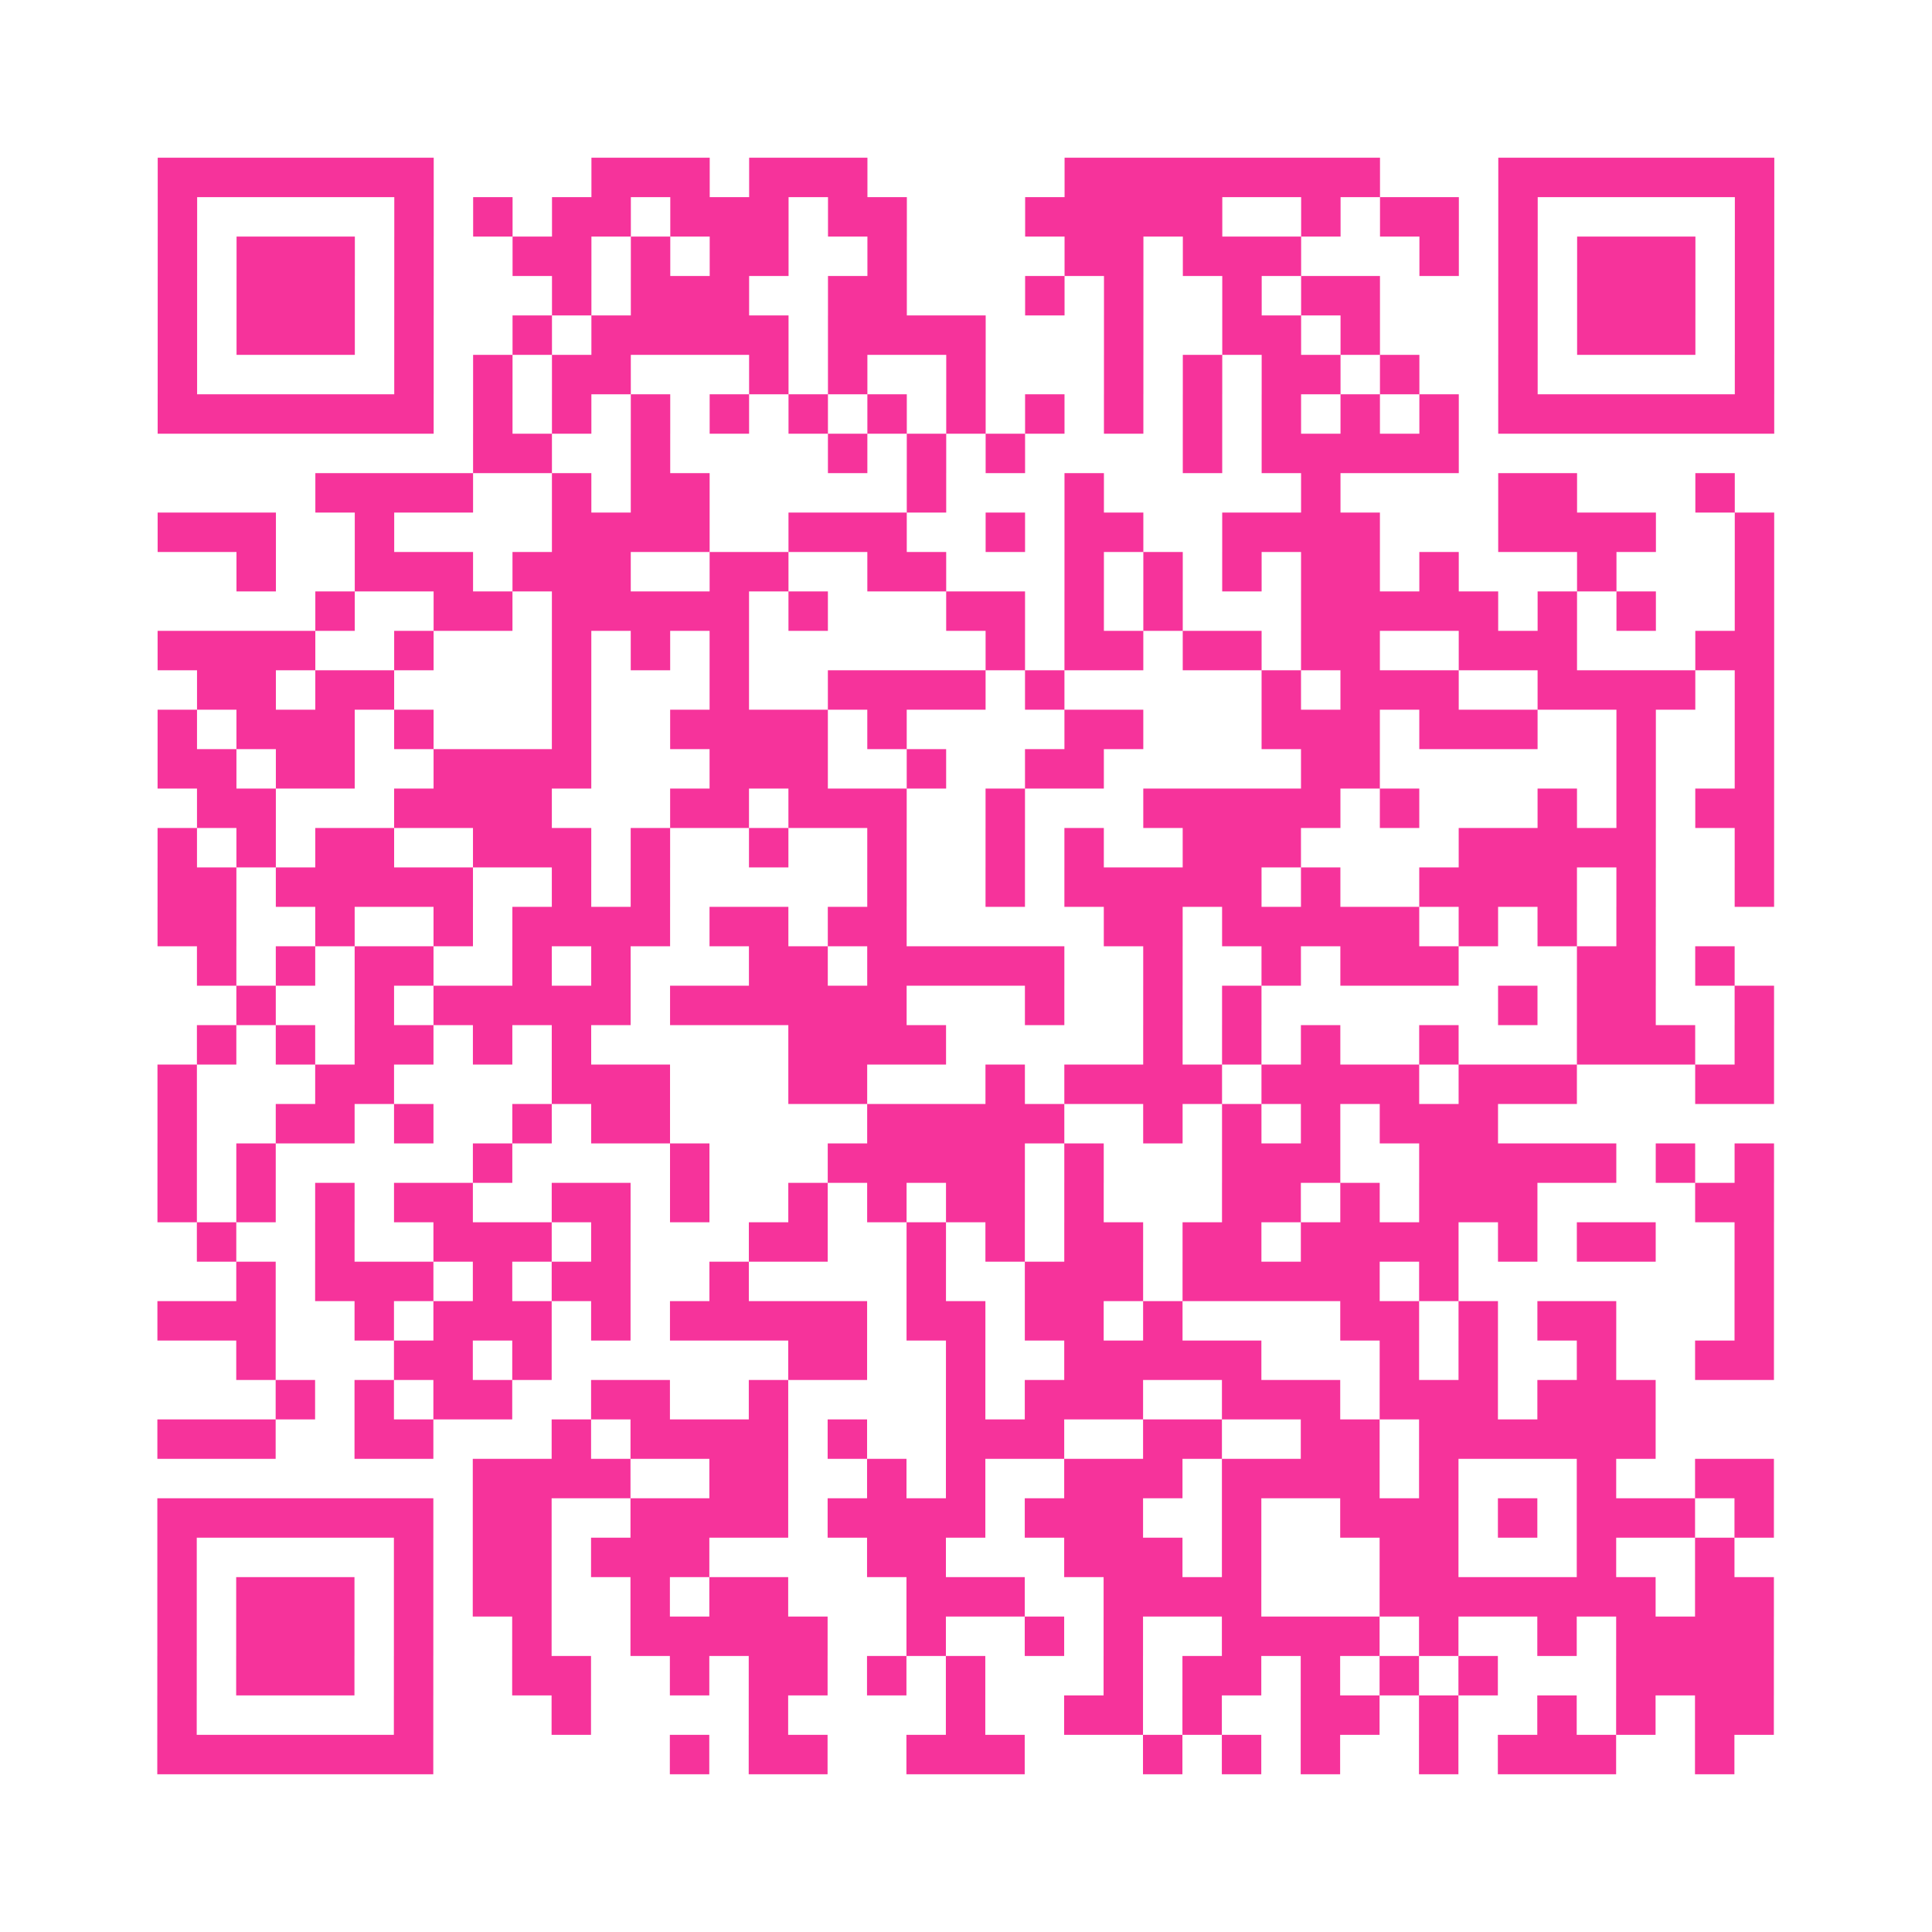 <?xml version="1.0" encoding="UTF-8"?>
<svg xmlns="http://www.w3.org/2000/svg" viewBox="0 0 49 49" class="pyqrcode"><path fill="transparent" d="M0 0h49v49h-49z"/><path stroke="#f6339b" class="pyqrline" d="M4 4.5h7m4 0h3m1 0h3m5 0h8m3 0h7m-41 1h1m5 0h1m1 0h1m1 0h2m1 0h3m1 0h2m3 0h5m2 0h1m1 0h2m1 0h1m5 0h1m-41 1h1m1 0h3m1 0h1m2 0h2m1 0h1m1 0h2m2 0h1m4 0h2m1 0h3m3 0h1m1 0h1m1 0h3m1 0h1m-41 1h1m1 0h3m1 0h1m3 0h1m1 0h3m2 0h2m3 0h1m1 0h1m2 0h1m1 0h2m3 0h1m1 0h3m1 0h1m-41 1h1m1 0h3m1 0h1m2 0h1m1 0h5m1 0h4m3 0h1m2 0h2m1 0h1m3 0h1m1 0h3m1 0h1m-41 1h1m5 0h1m1 0h1m1 0h2m3 0h1m1 0h1m2 0h1m3 0h1m1 0h1m1 0h2m1 0h1m2 0h1m5 0h1m-41 1h7m1 0h1m1 0h1m1 0h1m1 0h1m1 0h1m1 0h1m1 0h1m1 0h1m1 0h1m1 0h1m1 0h1m1 0h1m1 0h1m1 0h7m-33 1h2m2 0h1m4 0h1m1 0h1m1 0h1m4 0h1m1 0h5m-29 1h4m2 0h1m1 0h2m5 0h1m3 0h1m5 0h1m4 0h2m3 0h1m-40 1h3m2 0h1m4 0h4m2 0h3m2 0h1m1 0h2m2 0h4m3 0h4m2 0h1m-39 1h1m2 0h3m1 0h3m2 0h2m2 0h2m3 0h1m1 0h1m1 0h1m1 0h2m1 0h1m3 0h1m3 0h1m-37 1h1m2 0h2m1 0h5m1 0h1m3 0h2m1 0h1m1 0h1m3 0h5m1 0h1m1 0h1m2 0h1m-41 1h4m2 0h1m3 0h1m1 0h1m1 0h1m6 0h1m1 0h2m1 0h2m1 0h2m2 0h3m3 0h2m-40 1h2m1 0h2m4 0h1m3 0h1m2 0h4m1 0h1m5 0h1m1 0h3m2 0h4m1 0h1m-41 1h1m1 0h3m1 0h1m3 0h1m2 0h4m1 0h1m4 0h2m3 0h3m1 0h3m2 0h1m2 0h1m-41 1h2m1 0h2m2 0h4m3 0h3m2 0h1m2 0h2m5 0h2m6 0h1m2 0h1m-40 1h2m3 0h4m3 0h2m1 0h3m2 0h1m3 0h5m1 0h1m3 0h1m1 0h1m1 0h2m-41 1h1m1 0h1m1 0h2m2 0h3m1 0h1m2 0h1m2 0h1m2 0h1m1 0h1m2 0h3m4 0h5m2 0h1m-41 1h2m1 0h5m2 0h1m1 0h1m5 0h1m2 0h1m1 0h5m1 0h1m2 0h4m1 0h1m2 0h1m-41 1h2m2 0h1m2 0h1m1 0h4m1 0h2m1 0h2m5 0h2m1 0h5m1 0h1m1 0h1m1 0h1m-37 1h1m1 0h1m1 0h2m2 0h1m1 0h1m3 0h2m1 0h5m2 0h1m2 0h1m1 0h3m3 0h2m1 0h1m-38 1h1m2 0h1m1 0h5m1 0h6m3 0h1m2 0h1m1 0h1m6 0h1m1 0h2m2 0h1m-40 1h1m1 0h1m1 0h2m1 0h1m1 0h1m5 0h4m5 0h1m1 0h1m1 0h1m2 0h1m3 0h3m1 0h1m-41 1h1m3 0h2m4 0h3m3 0h2m3 0h1m1 0h4m1 0h4m1 0h3m3 0h2m-41 1h1m2 0h2m1 0h1m2 0h1m1 0h2m5 0h5m2 0h1m1 0h1m1 0h1m1 0h3m-34 1h1m1 0h1m5 0h1m4 0h1m3 0h5m1 0h1m3 0h3m2 0h5m1 0h1m1 0h1m-41 1h1m1 0h1m1 0h1m1 0h2m2 0h2m1 0h1m2 0h1m1 0h1m1 0h2m1 0h1m3 0h2m1 0h1m1 0h3m4 0h2m-40 1h1m2 0h1m2 0h3m1 0h1m3 0h2m2 0h1m1 0h1m1 0h2m1 0h2m1 0h4m1 0h1m1 0h2m2 0h1m-39 1h1m1 0h3m1 0h1m1 0h2m2 0h1m4 0h1m2 0h3m1 0h5m1 0h1m7 0h1m-41 1h3m2 0h1m1 0h3m1 0h1m1 0h5m1 0h2m1 0h2m1 0h1m4 0h2m1 0h1m1 0h2m3 0h1m-39 1h1m3 0h2m1 0h1m6 0h2m2 0h1m2 0h5m3 0h1m1 0h1m2 0h1m2 0h2m-38 1h1m1 0h1m1 0h2m2 0h2m2 0h1m4 0h1m1 0h3m2 0h3m1 0h3m1 0h3m-38 1h3m2 0h2m3 0h1m1 0h4m1 0h1m2 0h3m2 0h2m2 0h2m1 0h6m-30 1h4m2 0h2m2 0h1m1 0h1m2 0h3m1 0h4m1 0h1m3 0h1m2 0h2m-41 1h7m1 0h2m2 0h4m1 0h4m1 0h3m2 0h1m2 0h3m1 0h1m1 0h3m1 0h1m-41 1h1m5 0h1m1 0h2m1 0h3m4 0h2m3 0h3m1 0h1m3 0h2m3 0h1m2 0h1m-40 1h1m1 0h3m1 0h1m1 0h2m2 0h1m1 0h2m3 0h3m2 0h4m3 0h7m1 0h2m-41 1h1m1 0h3m1 0h1m2 0h1m2 0h5m2 0h1m2 0h1m1 0h1m2 0h4m1 0h1m2 0h1m1 0h4m-41 1h1m1 0h3m1 0h1m2 0h2m2 0h1m1 0h2m1 0h1m1 0h1m3 0h1m1 0h2m1 0h1m1 0h1m1 0h1m3 0h4m-41 1h1m5 0h1m3 0h1m4 0h1m4 0h1m2 0h2m1 0h1m2 0h2m1 0h1m2 0h1m1 0h1m1 0h2m-41 1h7m6 0h1m1 0h2m2 0h3m3 0h1m1 0h1m1 0h1m2 0h1m1 0h3m2 0h1"/></svg>
